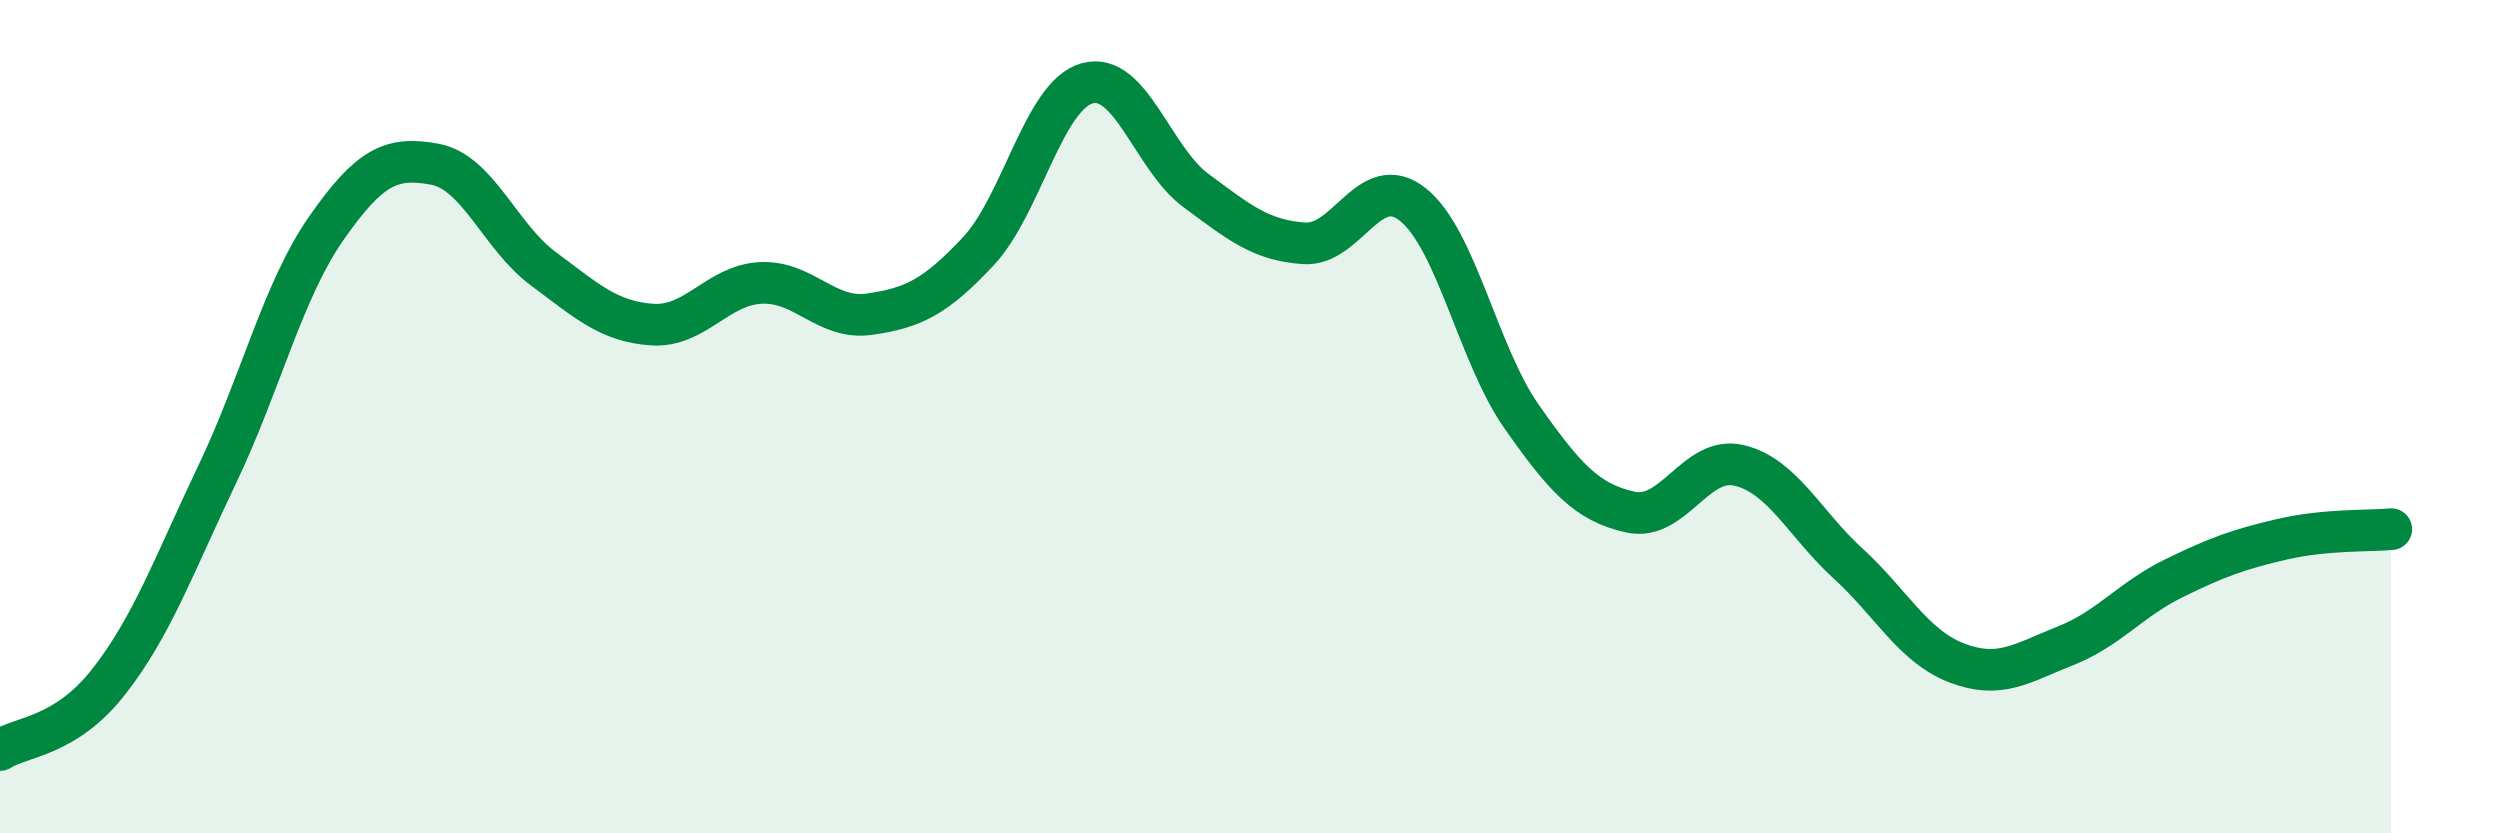 
    <svg width="60" height="20" viewBox="0 0 60 20" xmlns="http://www.w3.org/2000/svg">
      <path
        d="M 0,18 C 0.52,17.67 1.57,17.69 2.61,16.36 C 3.65,15.03 4.18,13.55 5.22,11.37 C 6.26,9.19 6.79,6.97 7.83,5.48 C 8.87,3.99 9.39,3.75 10.43,3.94 C 11.47,4.13 12,5.68 13.04,6.45 C 14.08,7.22 14.61,7.72 15.65,7.79 C 16.69,7.86 17.22,6.84 18.26,6.79 C 19.3,6.74 19.83,7.69 20.87,7.54 C 21.91,7.39 22.44,7.14 23.48,6.03 C 24.52,4.92 25.05,2.29 26.09,2 C 27.13,1.71 27.66,3.8 28.7,4.57 C 29.74,5.34 30.26,5.77 31.3,5.84 C 32.34,5.91 32.87,4.08 33.91,4.91 C 34.95,5.74 35.48,8.52 36.52,10 C 37.56,11.48 38.09,12.06 39.13,12.29 C 40.17,12.52 40.7,10.92 41.74,11.17 C 42.78,11.42 43.31,12.57 44.35,13.52 C 45.39,14.47 45.92,15.51 46.96,15.91 C 48,16.31 48.53,15.91 49.57,15.5 C 50.61,15.09 51.13,14.39 52.17,13.88 C 53.21,13.37 53.74,13.18 54.78,12.94 C 55.82,12.7 56.87,12.75 57.39,12.7L57.39 20L0 20Z"
        fill="#008740"
        opacity="0.1"
        stroke-linecap="round"
        stroke-linejoin="round"
      />
      <path
        d="M 0,18 C 0.52,17.67 1.57,17.69 2.61,16.36 C 3.65,15.03 4.18,13.55 5.22,11.37 C 6.26,9.19 6.79,6.97 7.83,5.48 C 8.87,3.99 9.39,3.75 10.43,3.94 C 11.47,4.13 12,5.68 13.04,6.45 C 14.08,7.22 14.61,7.72 15.65,7.79 C 16.69,7.86 17.22,6.84 18.26,6.79 C 19.3,6.74 19.83,7.69 20.87,7.54 C 21.91,7.39 22.44,7.14 23.48,6.03 C 24.52,4.92 25.05,2.29 26.09,2 C 27.13,1.71 27.66,3.8 28.7,4.57 C 29.74,5.34 30.26,5.77 31.3,5.84 C 32.34,5.91 32.87,4.08 33.91,4.91 C 34.95,5.74 35.48,8.52 36.52,10 C 37.56,11.48 38.09,12.06 39.13,12.29 C 40.17,12.52 40.7,10.92 41.74,11.17 C 42.78,11.42 43.31,12.57 44.35,13.52 C 45.39,14.47 45.92,15.51 46.96,15.91 C 48,16.31 48.53,15.91 49.57,15.5 C 50.61,15.09 51.13,14.39 52.17,13.88 C 53.21,13.37 53.74,13.18 54.78,12.94 C 55.82,12.7 56.87,12.75 57.39,12.7"
        stroke="#008740"
        stroke-width="1"
        fill="none"
        stroke-linecap="round"
        stroke-linejoin="round"
      />
    </svg>
  